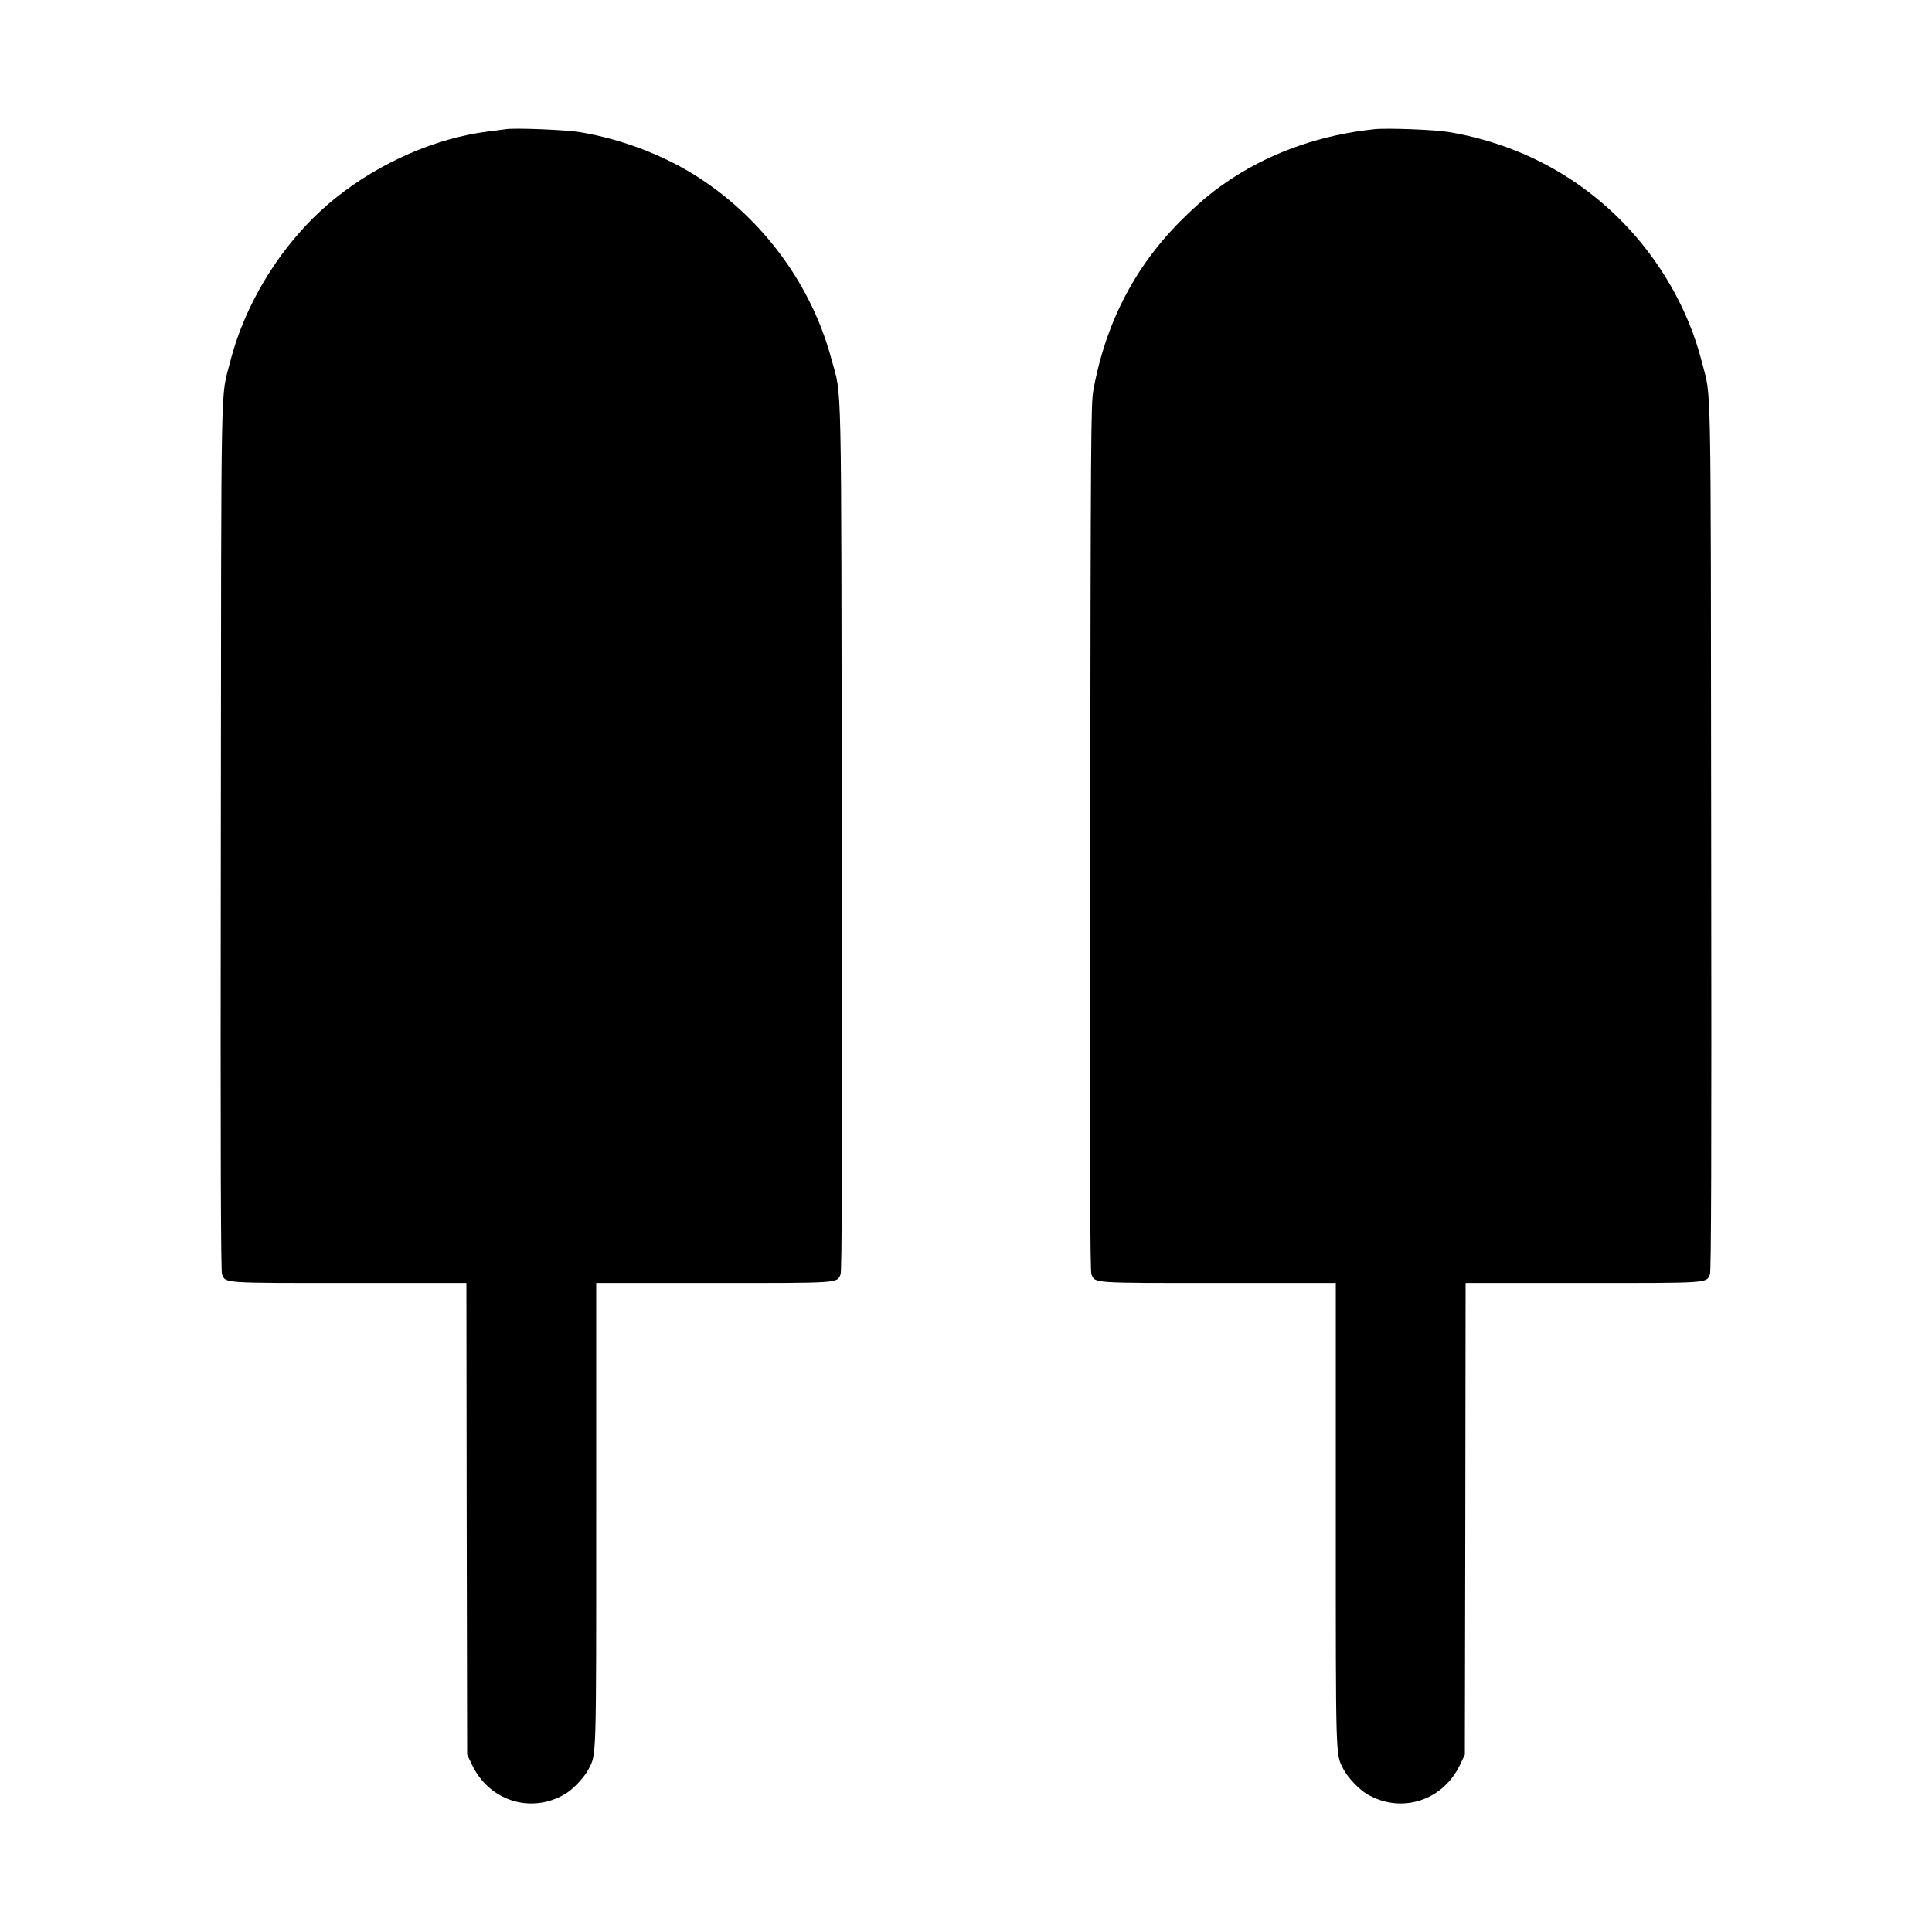 <?xml version="1.0" standalone="no"?>
<!DOCTYPE svg PUBLIC "-//W3C//DTD SVG 20010904//EN"
 "http://www.w3.org/TR/2001/REC-SVG-20010904/DTD/svg10.dtd">
<svg version="1.0" xmlns="http://www.w3.org/2000/svg"
 width="1280pt" height="1280pt" viewBox="0 0 1280 1280"
 preserveAspectRatio="xMidYMid meet">
<g transform="translate(0,1280) scale(0.1,-0.1)"
fill="#000000" stroke="none">
<path d="M3350 11944 c-14 -2 -65 -9 -115 -15 -345 -43 -713 -203 -1007 -437
-335 -267 -597 -674 -703 -1089 -64 -253 -59 23 -62 -3143 -3 -2162 0 -2882 8
-2903 25 -59 -3 -57 843 -57 l776 0 2 -1563 3 -1562 32 -67 c113 -239 390
-327 615 -195 54 31 129 111 157 165 53 104 51 37 51 1689 l0 1533 775 0 c847
0 819 -2 844 57 9 21 11 737 8 2893 -4 3172 2 2908 -68 3169 -130 488 -449
925 -879 1204 -229 148 -509 255 -790 302 -90 15 -436 29 -490 19z"/>
<path d="M9105 11944 c-344 -36 -664 -146 -935 -321 -121 -79 -200 -143 -319
-258 -324 -313 -526 -698 -608 -1155 -15 -87 -17 -323 -20 -2960 -3 -2156 -1
-2872 8 -2893 25 -59 -3 -57 844 -57 l775 0 0 -1533 c0 -1652 -2 -1585 51
-1689 28 -54 103 -134 157 -165 225 -132 502 -44 615 195 l32 67 3 1562 2
1563 776 0 c846 0 818 -2 843 57 8 21 11 739 8 2903 -3 3166 2 2890 -62 3143
-87 344 -278 677 -535 936 -309 311 -698 511 -1140 586 -91 16 -410 28 -495
19z"/>
</g>
</svg>
